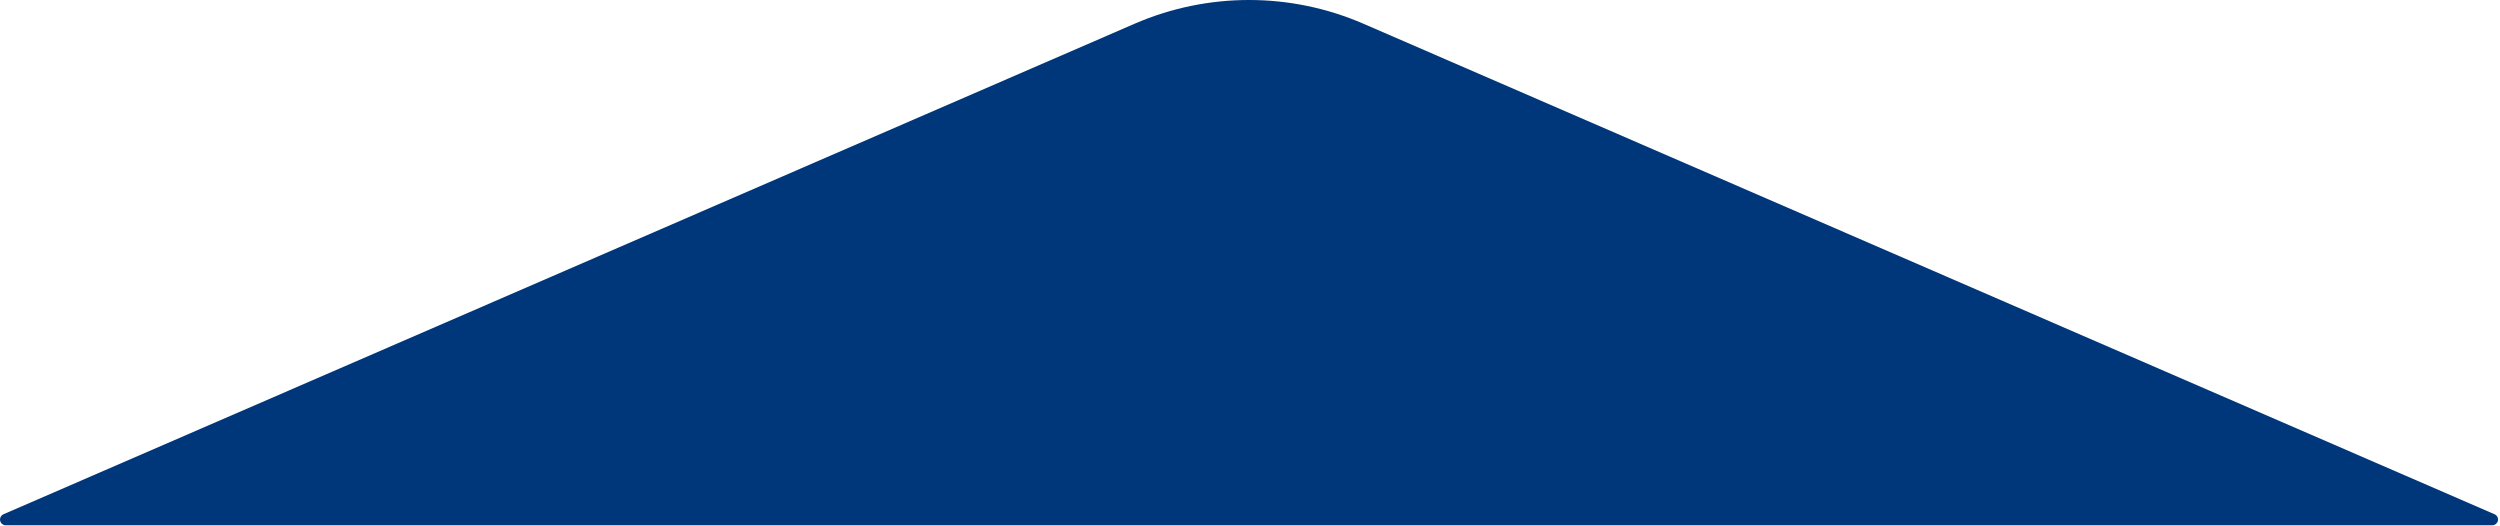 <?xml version="1.0" encoding="UTF-8"?>
<svg width="869px" height="183px" viewBox="0 0 869 183" version="1.1" xmlns="http://www.w3.org/2000/svg" xmlns:xlink="http://www.w3.org/1999/xlink">
    <!-- Generator: Sketch 50.2 (55047) - http://www.bohemiancoding.com/sketch -->
    <title>Rectangle 8 Copy 3</title>
    <desc>Created with Sketch.</desc>
    <defs></defs>
    <g id="Page-1" stroke="none" stroke-width="1" fill="none" fill-rule="evenodd">
        <g id="Homepage" transform="translate(-141, -4696)" fill="#00377B">
            <g id="Business-Strategy" transform="translate(95, 4444)">
                <g id="Casita" transform="translate(0, 252)">
                    <path d="M519.943,8.255 L913.111,178.756 C914.124,179.195 914.589,180.373 914.15,181.386 C913.833,182.117 913.112,182.591 912.315,182.591 L48,182.591 C46.895,182.591 46,181.695 46,180.591 C46,179.794 46.473,179.073 47.204,178.756 L440.372,8.255 C465.753,-2.752 494.561,-2.752 519.943,8.255 Z" id="Rectangle-8-Copy-3"></path>
                </g>
            </g>
        </g>
    </g>
</svg>